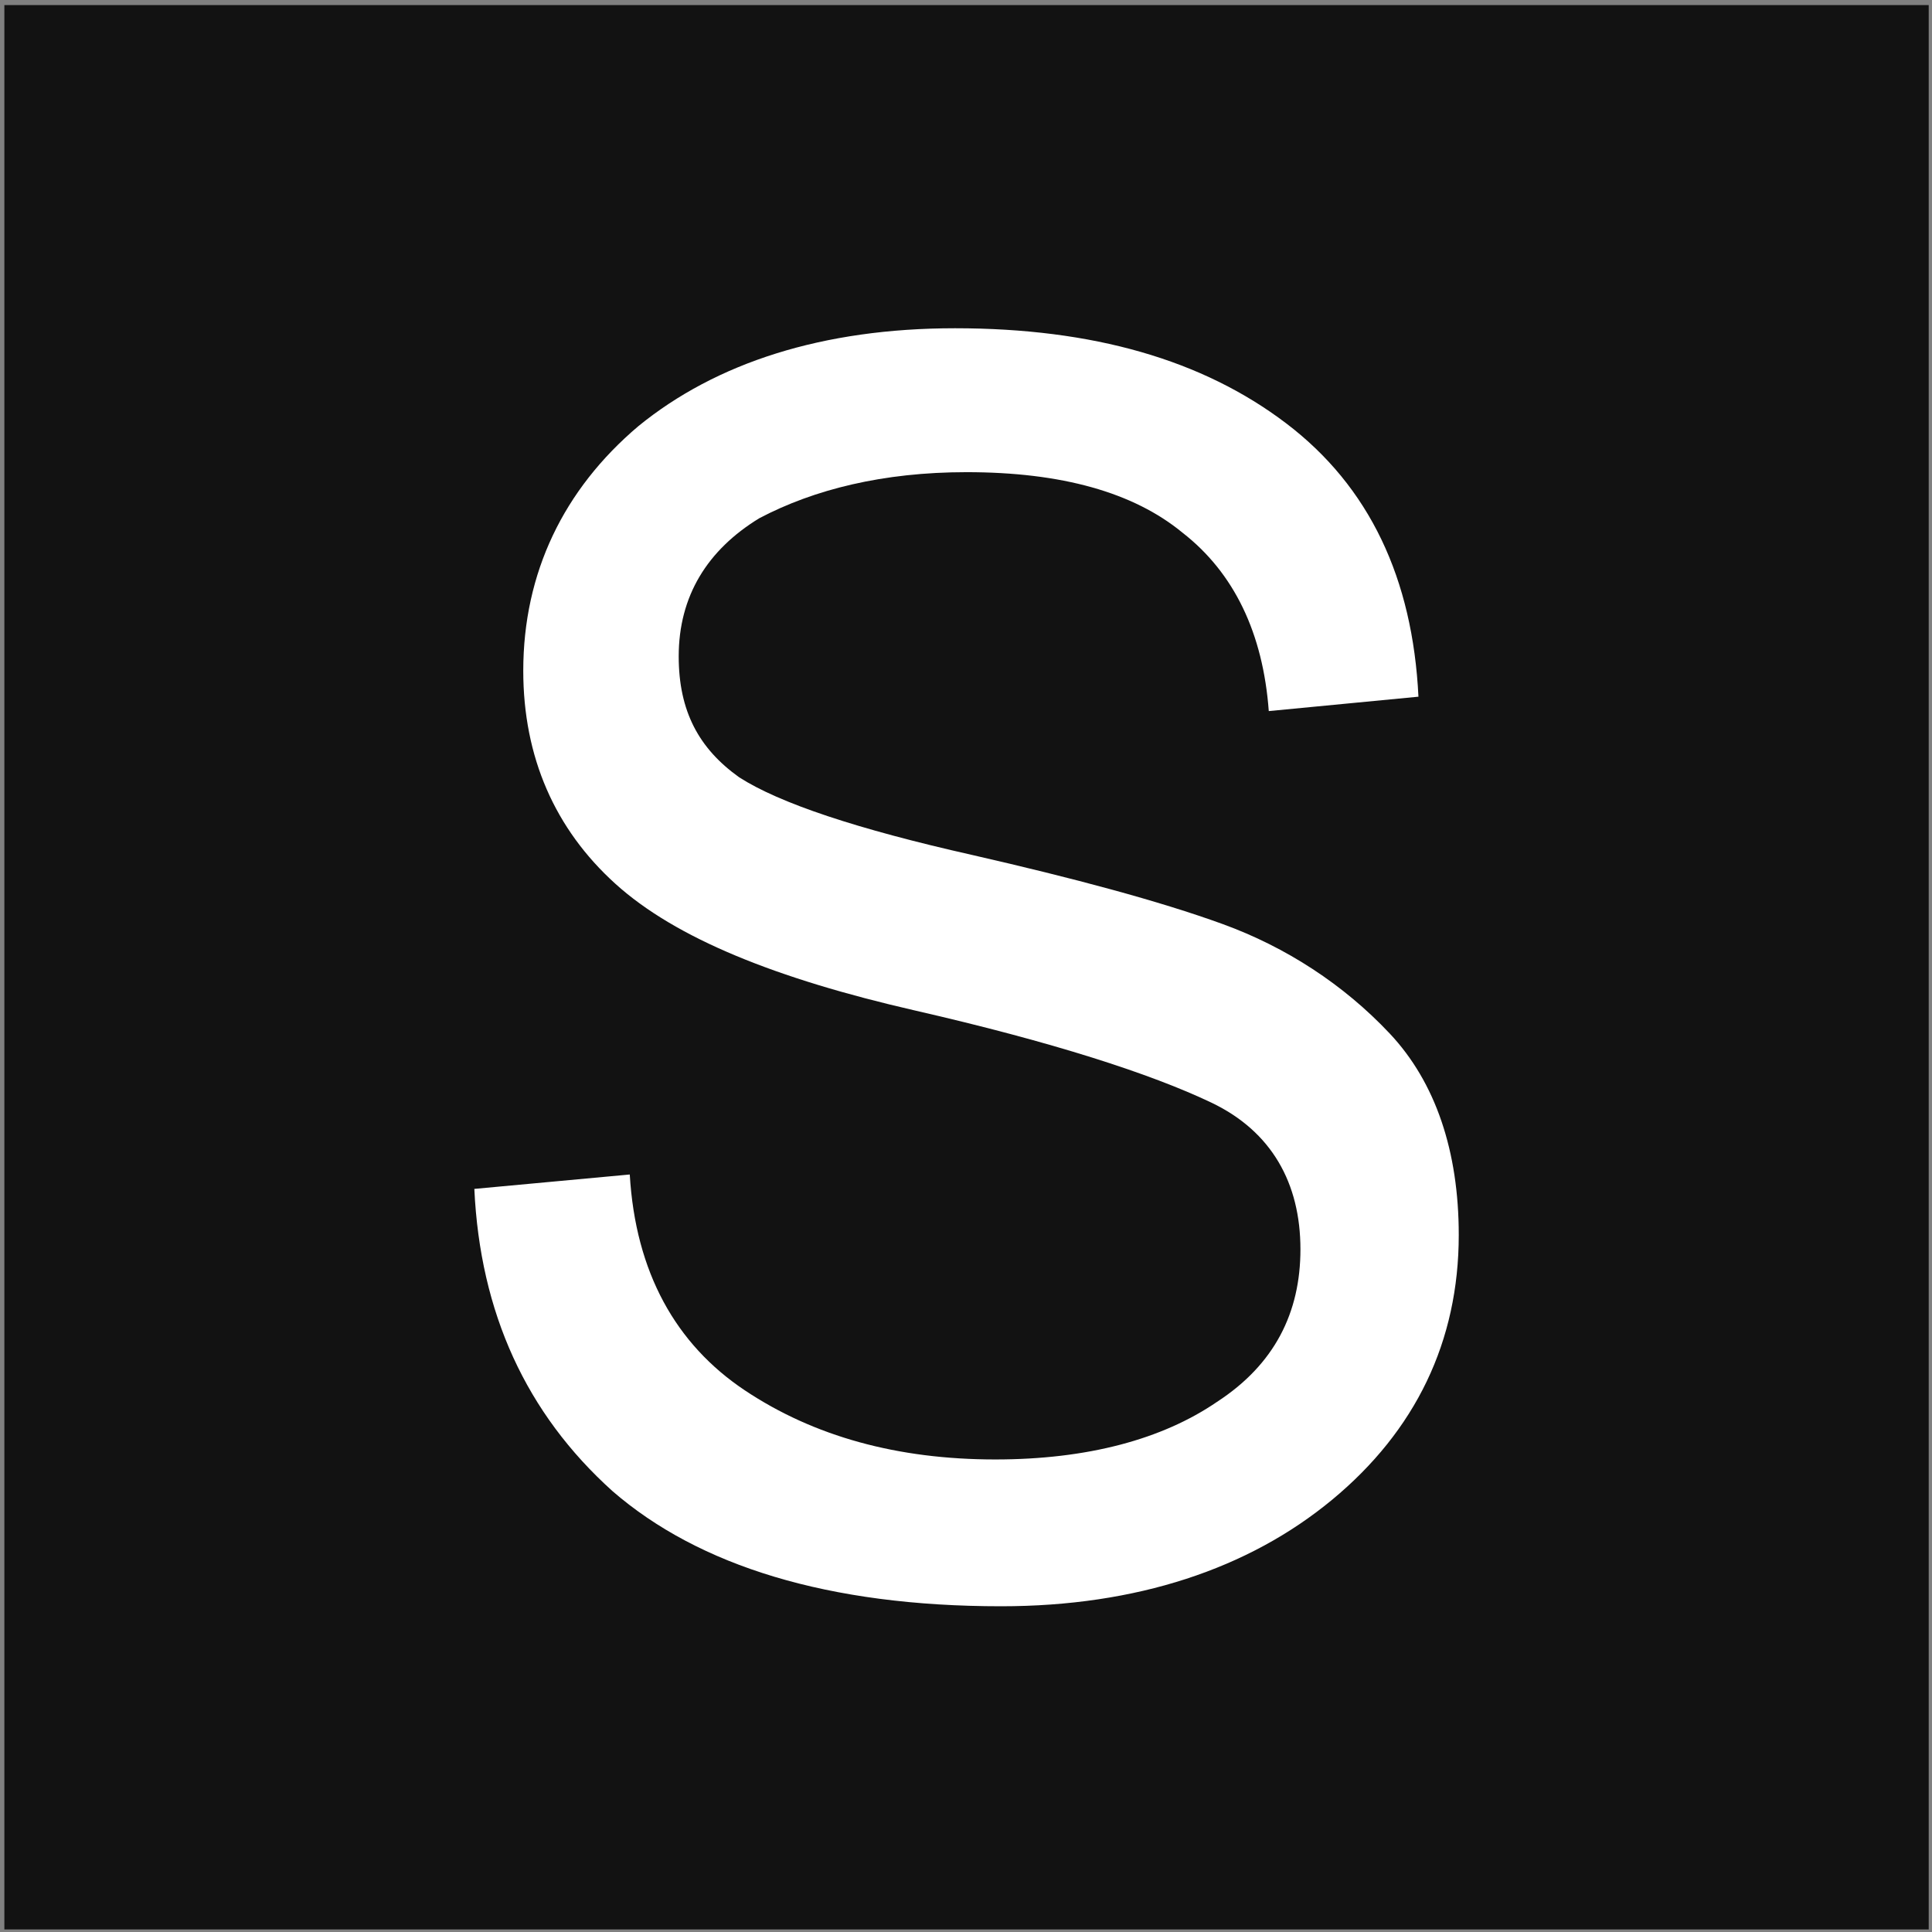 <svg width="145" height="145" viewBox="0 0 145 145" fill="none" xmlns="http://www.w3.org/2000/svg">
<rect x="0" y="0" width="145" height="145" fill="#808080" stroke="none"/>
<rect x="0.328" y="0.382" width="144.425" height="144.425" fill="#121212"/>
<path d="M95.224 53.368C94.792 47.535 92.632 42.998 88.743 39.974C85.07 36.95 79.67 35.437 72.541 35.437C66.276 35.437 61.091 36.733 56.987 38.894C53.098 41.27 50.938 44.727 50.938 49.263C50.938 53.368 52.45 56.176 55.474 58.336C58.499 60.281 64.332 62.225 72.973 64.169C80.534 65.897 87.015 67.626 91.767 69.354C96.52 71.082 100.841 73.891 104.297 77.563C107.754 81.236 109.482 86.42 109.482 92.685C109.482 100.678 106.241 107.375 99.977 112.56C93.712 117.745 85.287 120.553 75.133 120.553C62.171 120.553 52.45 117.529 45.969 111.912C39.488 106.079 36.032 98.518 35.6 89.229L47.265 88.148C47.697 95.493 50.722 100.894 55.906 104.351C61.091 107.807 67.356 109.535 74.701 109.535C81.614 109.535 87.231 108.023 91.335 105.215C95.656 102.406 97.6 98.518 97.6 93.765C97.6 88.797 95.44 84.908 90.903 82.748C86.367 80.588 79.022 78.211 68.652 75.835C58.283 73.459 50.722 70.434 46.185 66.329C41.648 62.225 39.272 56.824 39.272 50.343C39.272 42.998 42.297 36.733 47.913 31.981C53.746 27.228 61.739 24.636 71.677 24.636C82.046 24.636 90.255 27.012 96.52 31.765C102.785 36.517 106.025 43.43 106.457 52.288L95.224 53.368Z" fill="white"/>
</svg>
